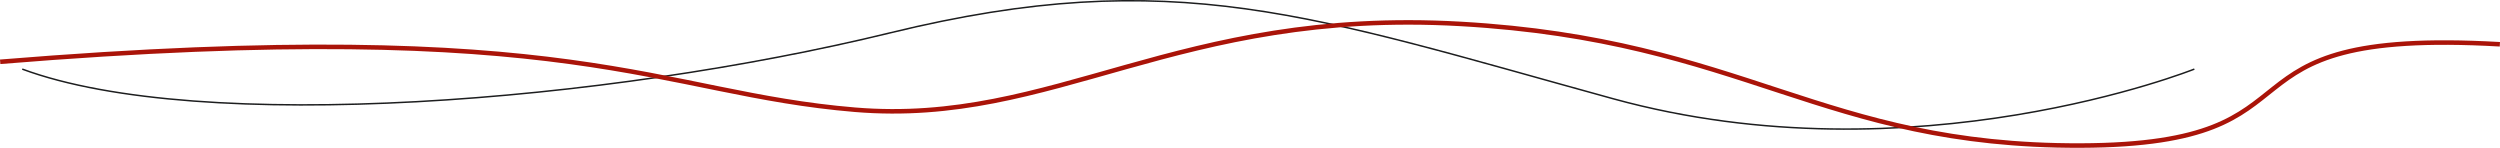 <svg xmlns="http://www.w3.org/2000/svg" width="1655.944" height="97.905" viewBox="0 0 1655.944 97.905">
  <path id="Pfad_55" data-name="Pfad 55" d="M1887,5416.048s-185.875,74.343-384.85,19.679S1211.341,5346.079,1023.3,5392s-456.986,67.782-575.059,24.052" transform="translate(-433.508 -5370.284)" fill="none" stroke="#1D1E1F" stroke-width="1"/>
  <path id="Pfad_52" data-name="Pfad 52" d="M492.466,2280.261c382.845-31.337,434.348,20.791,566.221,31.76s213.054-67.56,401.293-56.837,238.9,81.058,410.475,80.553,77.751-78.459,277.747-67.079" transform="translate(-492.344 -2239.334)" fill="none" stroke="#AA1409" stroke-width="3"/>
</svg>